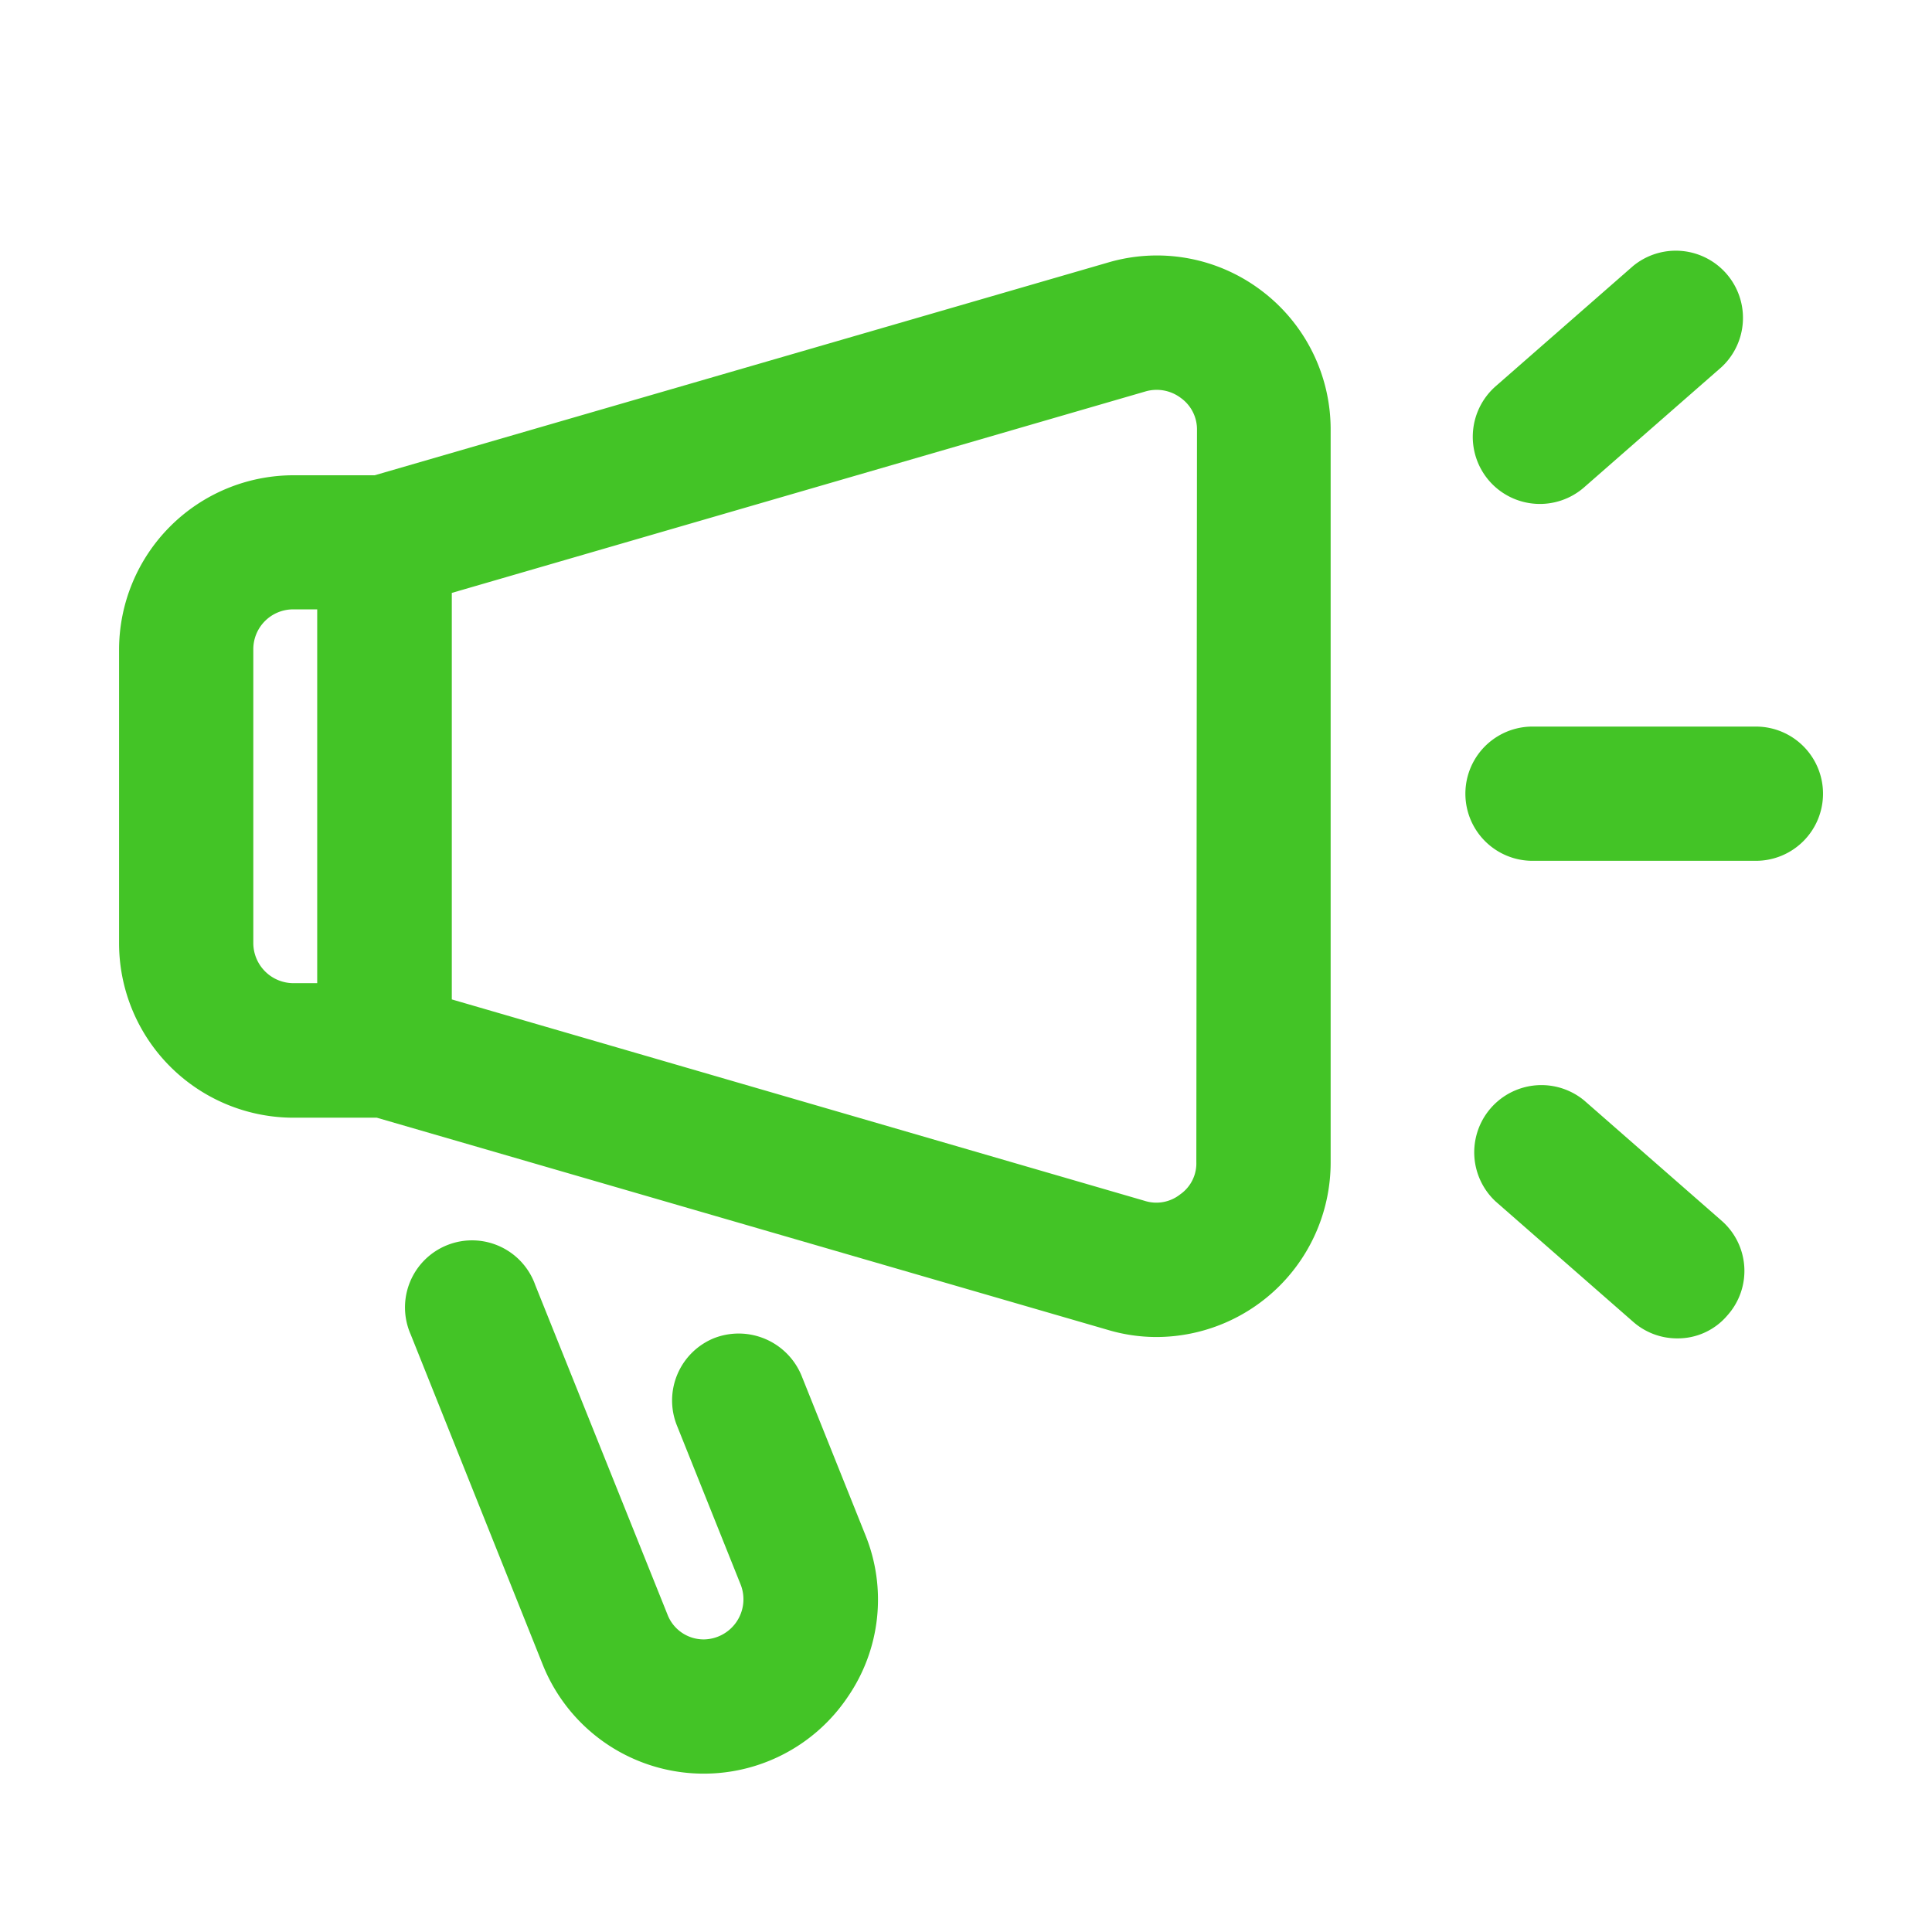 <svg id="Component_35_1" data-name="Component 35 – 1" xmlns="http://www.w3.org/2000/svg" xmlns:xlink="http://www.w3.org/1999/xlink" width="27" height="27" viewBox="0 0 27 27">
  <defs>
    <clipPath id="clip-path">
      <rect id="Rectangle_372" data-name="Rectangle 372" width="27" height="27" fill="#43c426"/>
    </clipPath>
  </defs>
  <g id="Group_322" data-name="Group 322" clip-path="url(#clip-path)">
    <g id="Group_321" data-name="Group 321" transform="translate(1.664 3.485)">
      <path id="Path_415" data-name="Path 415" d="M120.934,299.1l-1.921,1.681a.939.939,0,0,1-1.321-.083.94.94,0,0,1,.083-1.328l1.921-1.681a.939.939,0,0,1,1.238,1.411Z" transform="translate(-98.538 -297.456)" fill="#43c426"/>
      <path id="Path_416" data-name="Path 416" d="M108.213,298.06a2.418,2.418,0,0,0-2.146-.39l-10.245,2.972H94.689a2.439,2.439,0,0,0-2.439,2.439v4.1a2.439,2.439,0,0,0,2.439,2.439h1.163l10.215,2.965a2.384,2.384,0,0,0,.683.1,2.439,2.439,0,0,0,2.432-2.439V300.012A2.428,2.428,0,0,0,108.213,298.06Zm-14.087,9.119v-4.1a.557.557,0,0,1,.563-.563h.33v5.224h-.33A.562.562,0,0,1,94.126,307.179Zm13.179,3.062a.528.528,0,0,1-.225.45.537.537,0,0,1-.5.09L96.9,307.967v-5.681l9.689-2.814a.56.56,0,0,1,.5.09.54.54,0,0,1,.225.45Z" transform="translate(-92.25 -297.485)" fill="#43c426"/>
      <path id="Path_417" data-name="Path 417" d="M103.766,322.3a2.424,2.424,0,0,1-4.263-.45l-1.846-4.616a.937.937,0,1,1,1.741-.69l1.846,4.6a.542.542,0,0,0,.51.353.561.561,0,0,0,.518-.758l-.893-2.229a.94.94,0,0,1,.518-1.223.95.95,0,0,1,1.223.525l.893,2.229A2.4,2.4,0,0,1,103.766,322.3Z" transform="translate(-93.582 -302.071)" fill="#43c426"/>
      <path id="Path_418" data-name="Path 418" d="M122.318,307.281a.938.938,0,0,1-.938.938h-3.122a.938.938,0,1,1,0-1.876h3.122A.938.938,0,0,1,122.318,307.281Z" transform="translate(-98.505 -299.674)" fill="#43c426"/>
      <path id="Path_419" data-name="Path 419" d="M121.016,316.228a.907.907,0,0,1-.705.323.928.928,0,0,1-.615-.233l-1.921-1.681a.939.939,0,0,1,1.238-1.411l1.921,1.681A.931.931,0,0,1,121.016,316.228Z" transform="translate(-98.538 -301.332)" fill="#43c426"/>
    </g>
  </g>
</svg>
